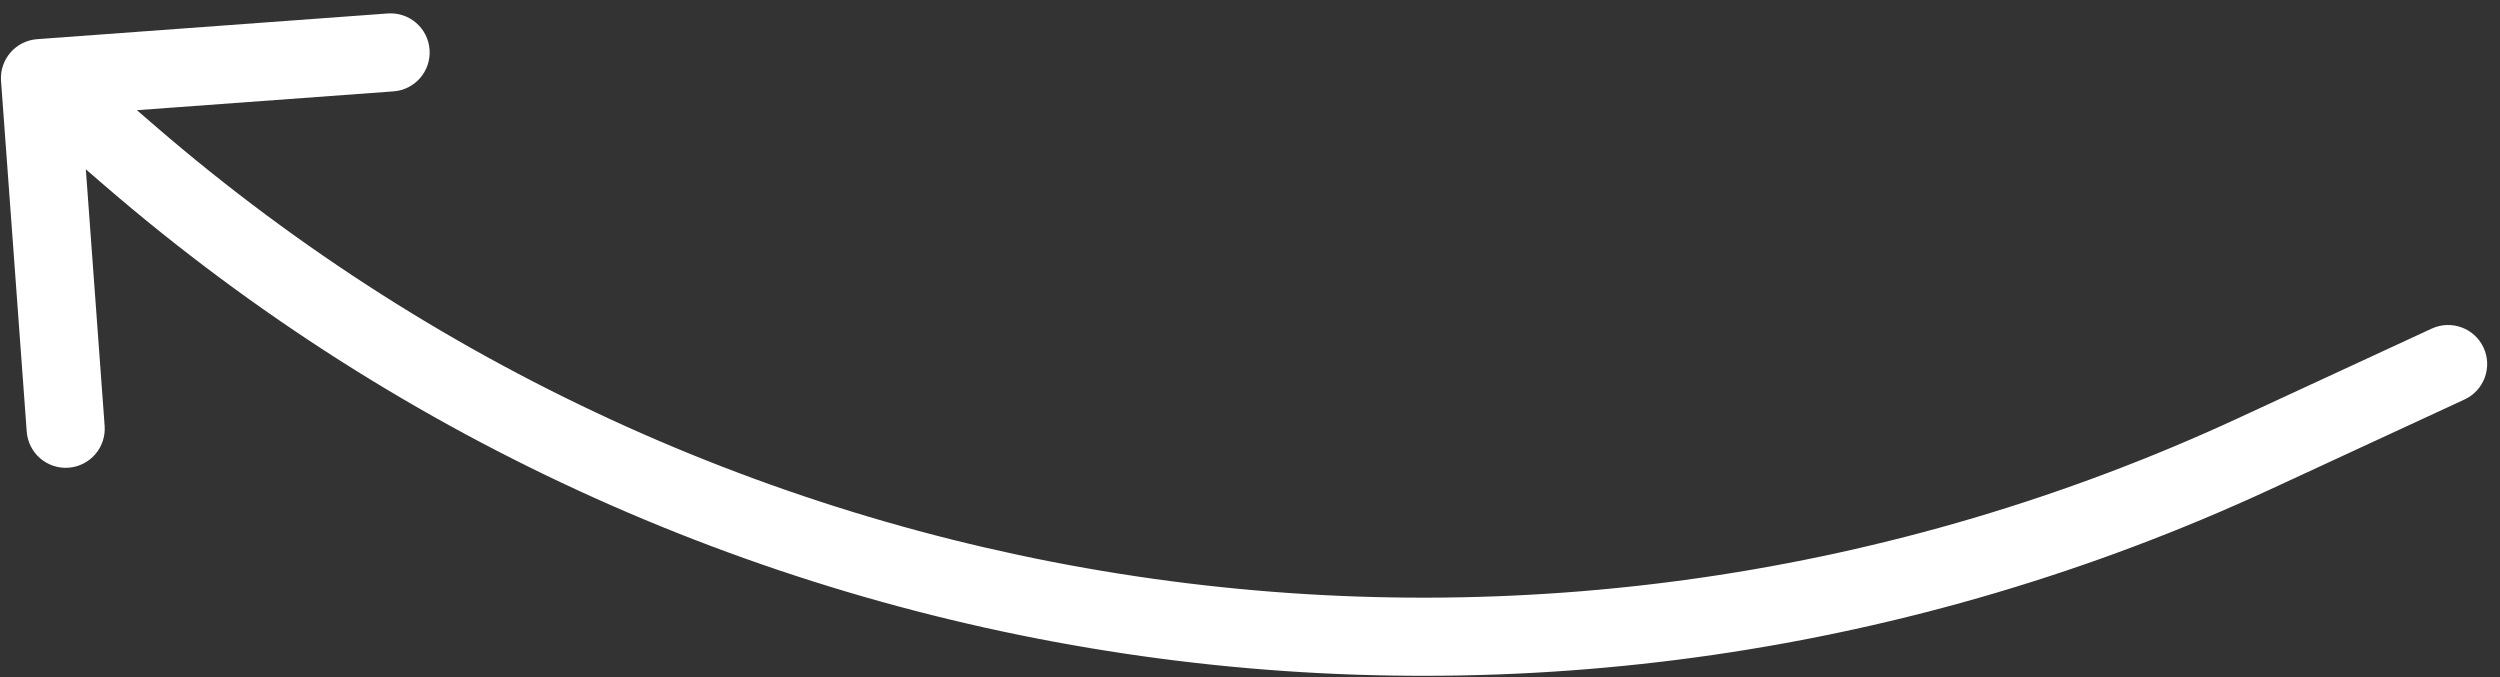 <svg width="96" height="26" viewBox="0 0 96 26" fill="none" xmlns="http://www.w3.org/2000/svg">
<rect x="0" y="0" width="96" height="26" fill="#333333" stroke="none"/>
<path d="M94.637 15.341C95.389 14.993 95.717 14.102 95.369 13.35C95.021 12.598 94.129 12.271 93.377 12.619L94.637 15.341ZM86.563 17.424L85.933 16.063L86.563 17.424ZM4.981 5.975L5.961 4.839L4.981 5.975ZM1.426 1.504C0.6 1.565 -0.021 2.283 0.04 3.11L1.026 16.573C1.087 17.4 1.806 18.02 2.632 17.96C3.458 17.899 4.079 17.18 4.018 16.354L3.141 4.386L15.109 3.509C15.935 3.449 16.556 2.73 16.495 1.904C16.435 1.077 15.716 0.457 14.89 0.517L1.426 1.504ZM93.377 12.619L85.933 16.063L87.193 18.786L94.637 15.341L93.377 12.619ZM5.961 4.839L2.516 1.865L0.555 4.135L4 7.11L5.961 4.839ZM85.933 16.063C59.384 28.347 28.103 23.957 5.961 4.839L4 7.11C27.034 26.998 59.575 31.565 87.193 18.786L85.933 16.063Z" fill="white"/>
</svg>
